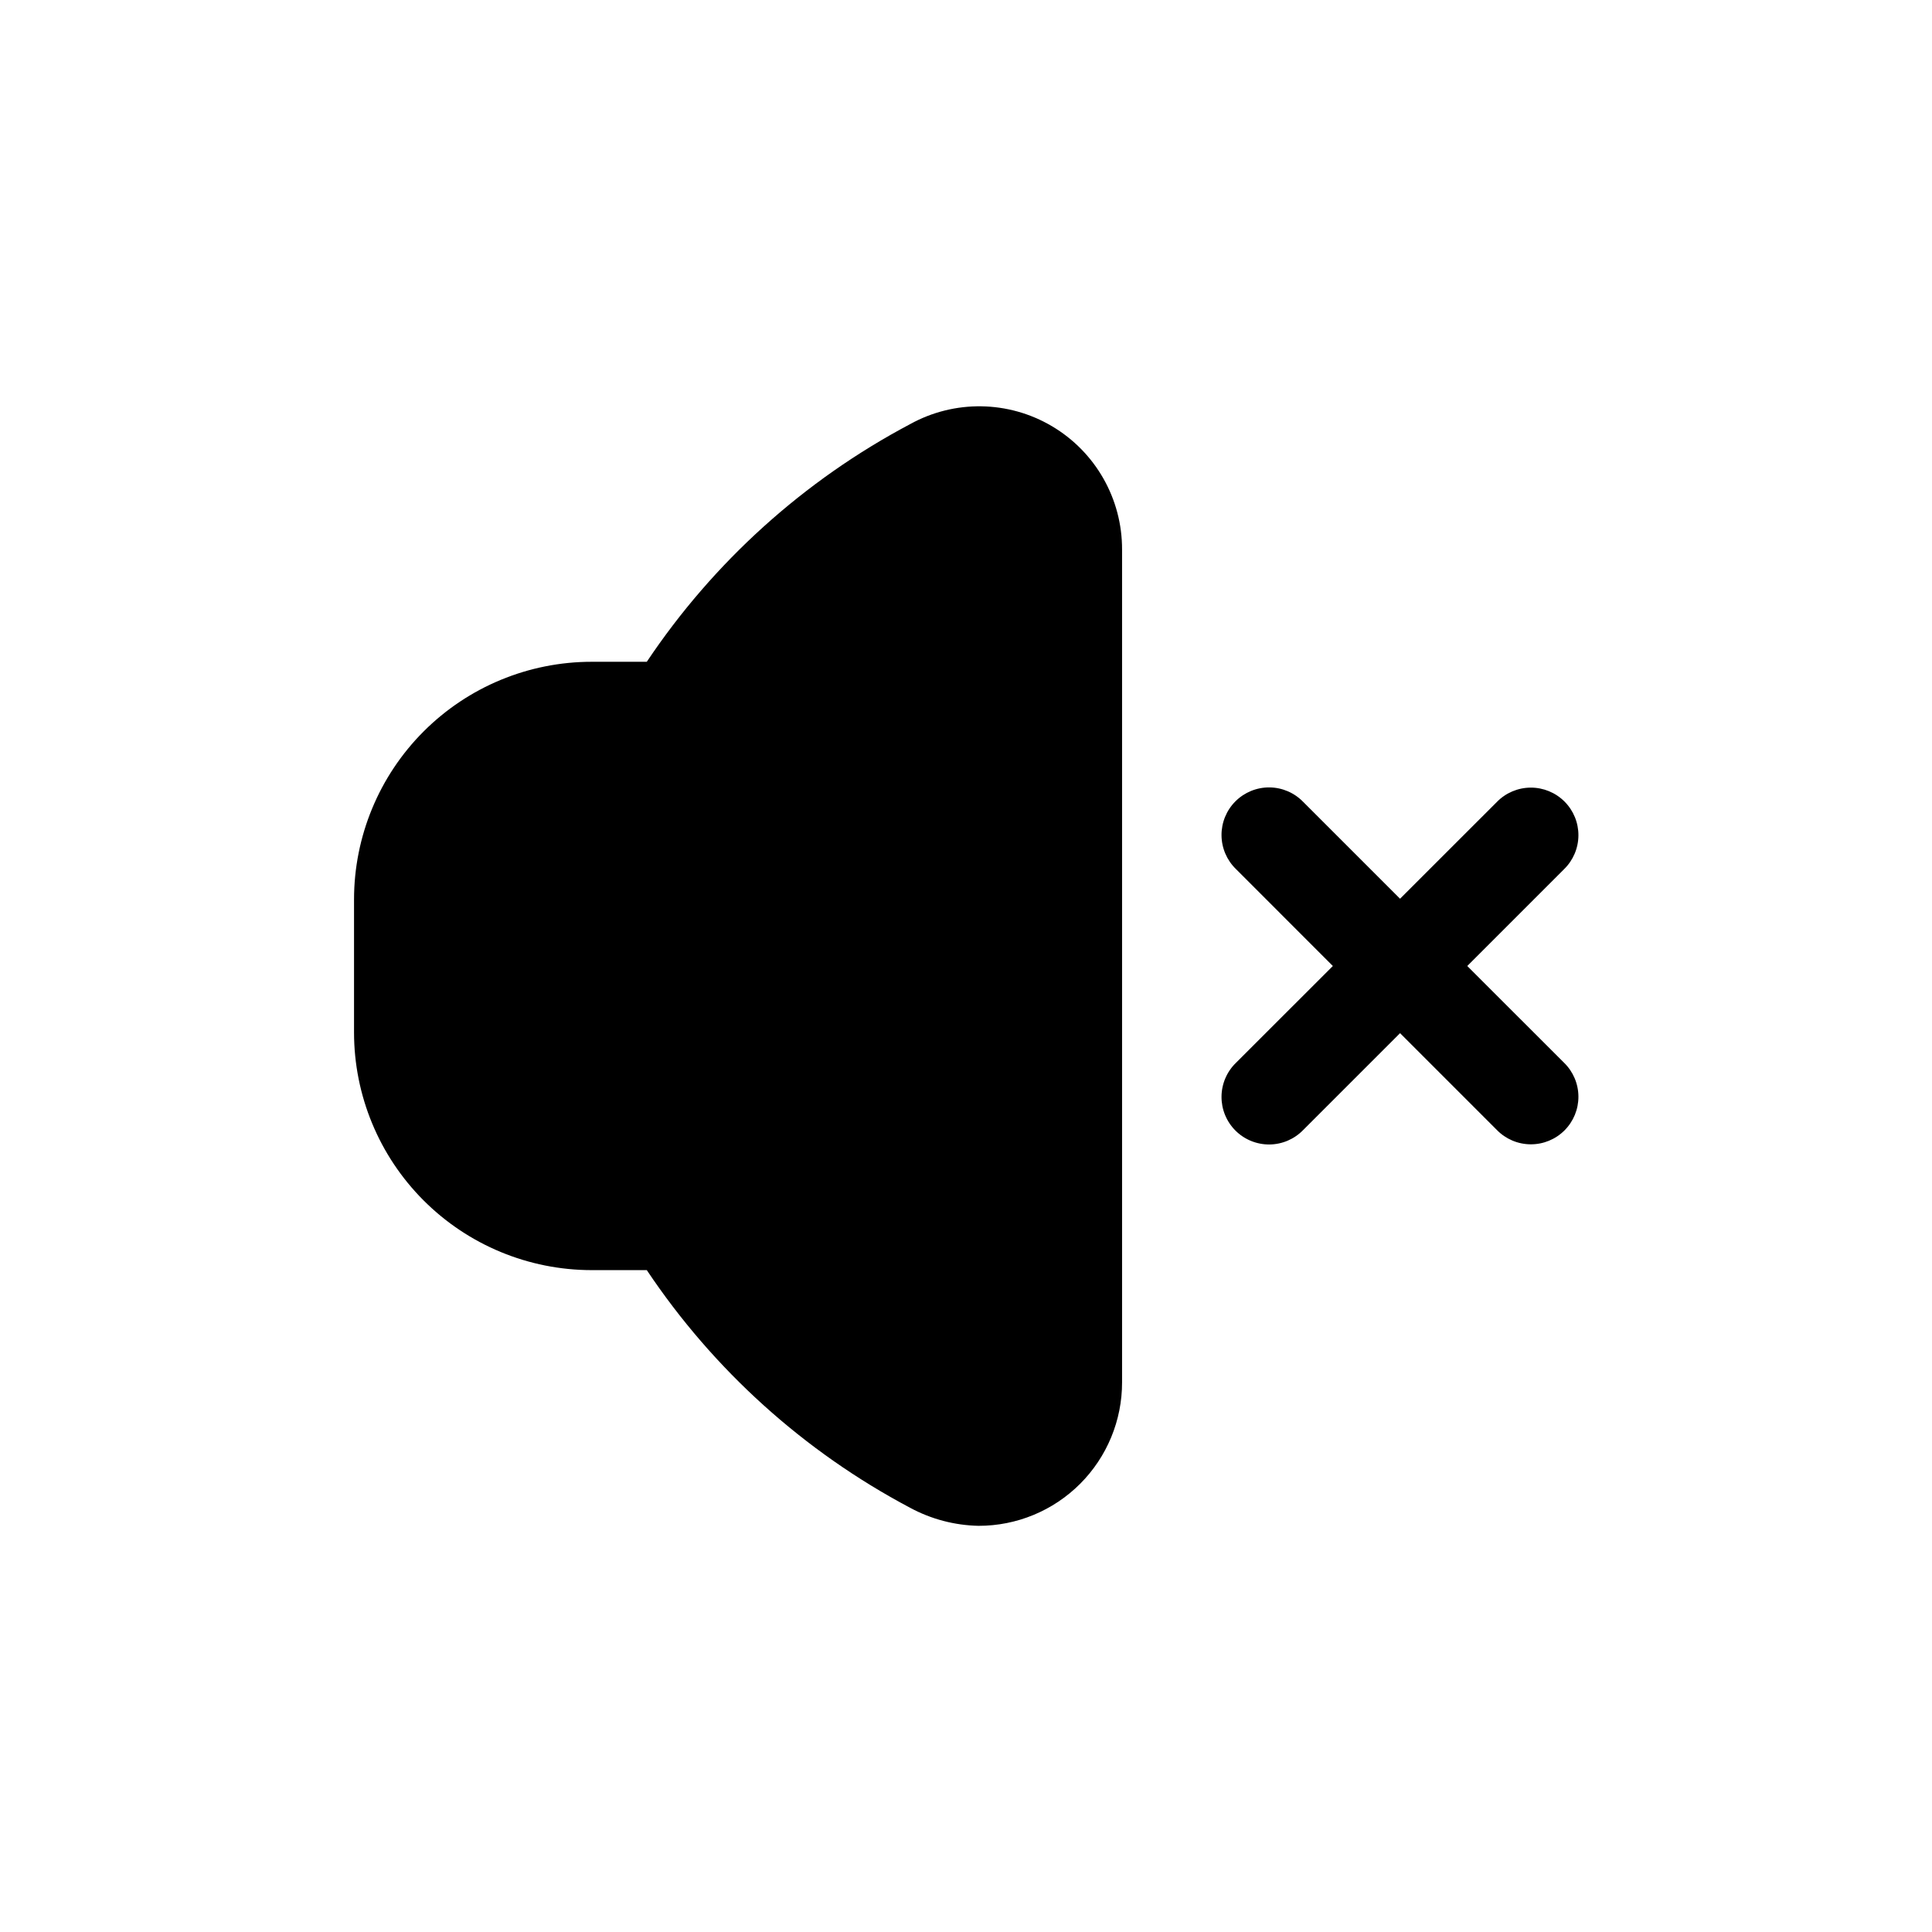 <?xml version="1.0" encoding="UTF-8"?>
<!-- Uploaded to: ICON Repo, www.svgrepo.com, Generator: ICON Repo Mixer Tools -->
<svg fill="#000000" width="800px" height="800px" version="1.1" viewBox="144 144 512 512" xmlns="http://www.w3.org/2000/svg">
 <path d="m441.36 289.65v220.67c0.016 10.094-3.988 19.777-11.125 26.914s-16.82 11.141-26.91 11.125c-6.344-0.129-12.559-1.77-18.141-4.785-28.117-14.887-52.094-36.527-69.777-62.977h-14.609c-16.699-0.008-32.715-6.644-44.523-18.453-11.809-11.809-18.445-27.824-18.453-44.523v-35.266c0.008-16.703 6.644-32.715 18.453-44.527 11.809-11.809 27.824-18.445 44.523-18.449h14.609c17.684-26.449 41.66-48.09 69.777-62.977 11.746-6.496 26.055-6.289 37.605 0.551 11.551 6.836 18.617 19.277 18.57 32.699zm91.477 110.35 25.66-25.66c2.41-2.352 3.781-5.57 3.801-8.938 0.023-3.371-1.309-6.606-3.688-8.988-2.383-2.379-5.621-3.707-8.988-3.688-3.367 0.023-6.586 1.391-8.938 3.805l-25.656 25.641-25.66-25.656c-2.348-2.43-5.57-3.812-8.949-3.844-3.379-0.027-6.625 1.301-9.016 3.688-2.391 2.391-3.719 5.641-3.688 9.016 0.027 3.379 1.414 6.606 3.844 8.953l25.66 25.672-25.66 25.641c-2.43 2.348-3.816 5.574-3.844 8.953-0.031 3.379 1.297 6.625 3.688 9.016 2.391 2.387 5.637 3.715 9.016 3.688 3.379-0.031 6.602-1.414 8.949-3.844l25.66-25.656 25.656 25.656c2.352 2.41 5.57 3.781 8.938 3.801 3.367 0.023 6.606-1.305 8.988-3.688 2.379-2.383 3.711-5.617 3.688-8.984-0.02-3.367-1.391-6.59-3.801-8.941z"/>
</svg>